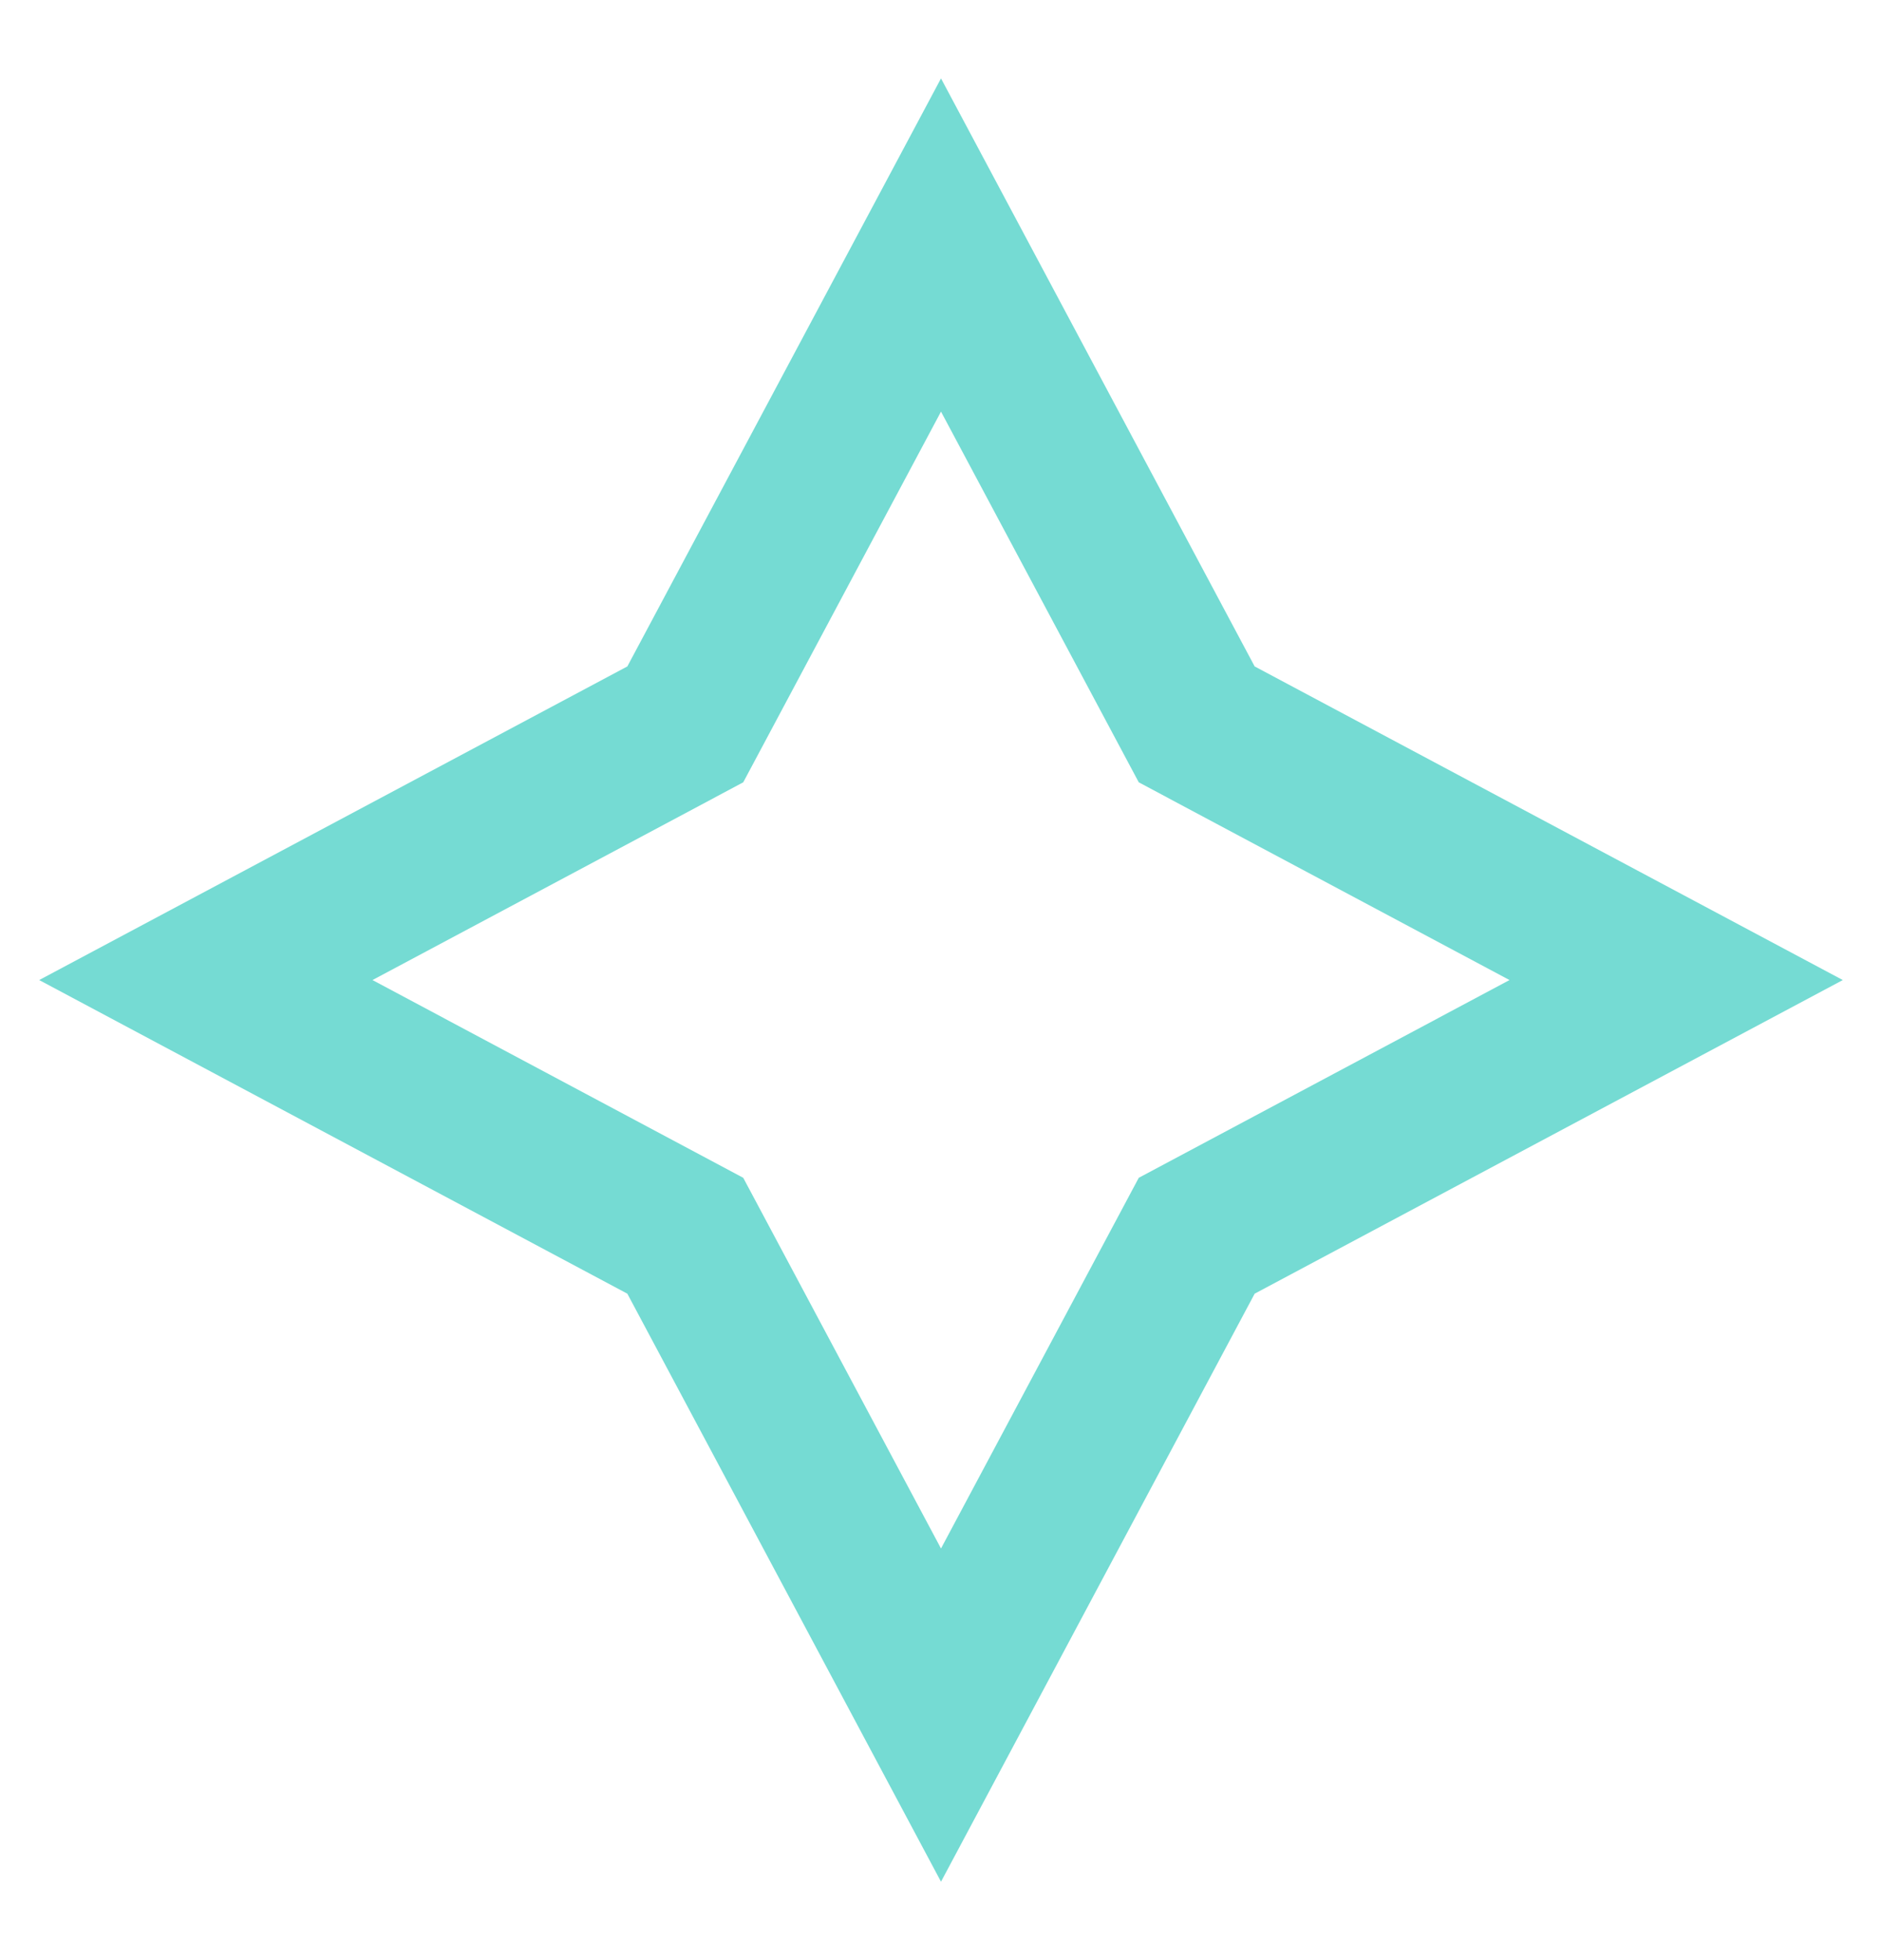 <svg width="24" height="25" viewBox="0 0 24 25" fill="none" xmlns="http://www.w3.org/2000/svg">
<path d="M16 8.5L23.5 12.5L16 16.5L12 24L8 16.5L0.5 12.5L8 8.5L12 1L16 8.5ZM19.25 12.5L14.522 9.978L12 5.25L9.478 9.978L4.75 12.5L9.478 15.022L12 19.75L14.522 15.022L19.25 12.5Z" fill="#75DBD3"/>
</svg>
